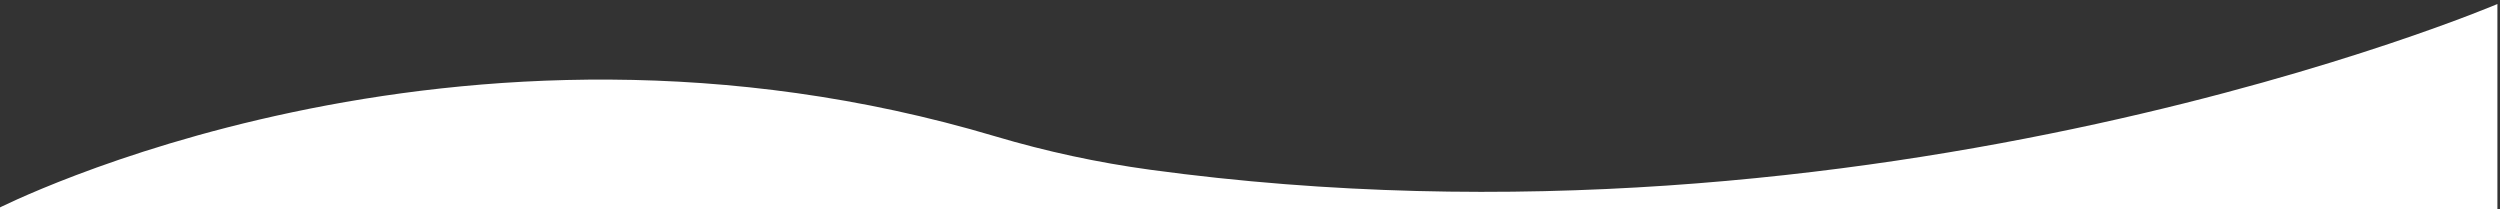 <?xml version="1.0" encoding="utf-8"?>
<!-- Generator: Adobe Illustrator 22.0.0, SVG Export Plug-In . SVG Version: 6.00 Build 0)  -->
<svg version="1.1" id="图层_1" xmlns="http://www.w3.org/2000/svg" xmlns:xlink="http://www.w3.org/1999/xlink" x="0px" y="0px"
	 viewBox="0 0 1928.2 161.4" style="enable-background:new 0 0 1928.2 161.4;" xml:space="preserve">
<rect x="0" y="0" width="1928.2" height="161.4" fill="#333333" stroke="none"/>
<style type="text/css">
	.st0{fill:#FFFFFF;}
	.st1{fill:#F7F9FA;}
	.st2{fill:url(#SVGID_1_);}
</style>
<path class="st0" d="M-2.7,161.3c0,0,352.2-180.7,770.5-56.1c39,11.6,78.9,20.2,119.2,25.7C1447.3,207.2,1926.2,3.1,1926.2,3.1
	v273.8H0.8L-2.7,161.3z"/>
<path class="st1" d="M-237.8-612.9c0,0-116.5-154.2-73.8-311.6c0,0,23.3-68.6,56.4-96.4h-198.2L-462-545c0,0,94.6,19.3,175.9,22.4
	C-271.4-522.1-237.8-612.9-237.8-612.9z"/>
<linearGradient id="SVGID_1_" gradientUnits="userSpaceOnUse" x1="342.164" y1="-271.533" x2="585.124" y2="-321.903" gradientTransform="matrix(1 0 0 -1 465.37 -1247.424)">
	<stop  offset="0" style="stop-color:#F55555"/>
	<stop  offset="1" style="stop-color:#FF7958"/>
</linearGradient>
<path class="st2" d="M774.2-925.2c0,0,43.8-123.5,184.9-74.9c0,0,95.1,35,110.8,93.9C1069.9-906.2,924.1-900,774.2-925.2z"/>
</svg>
